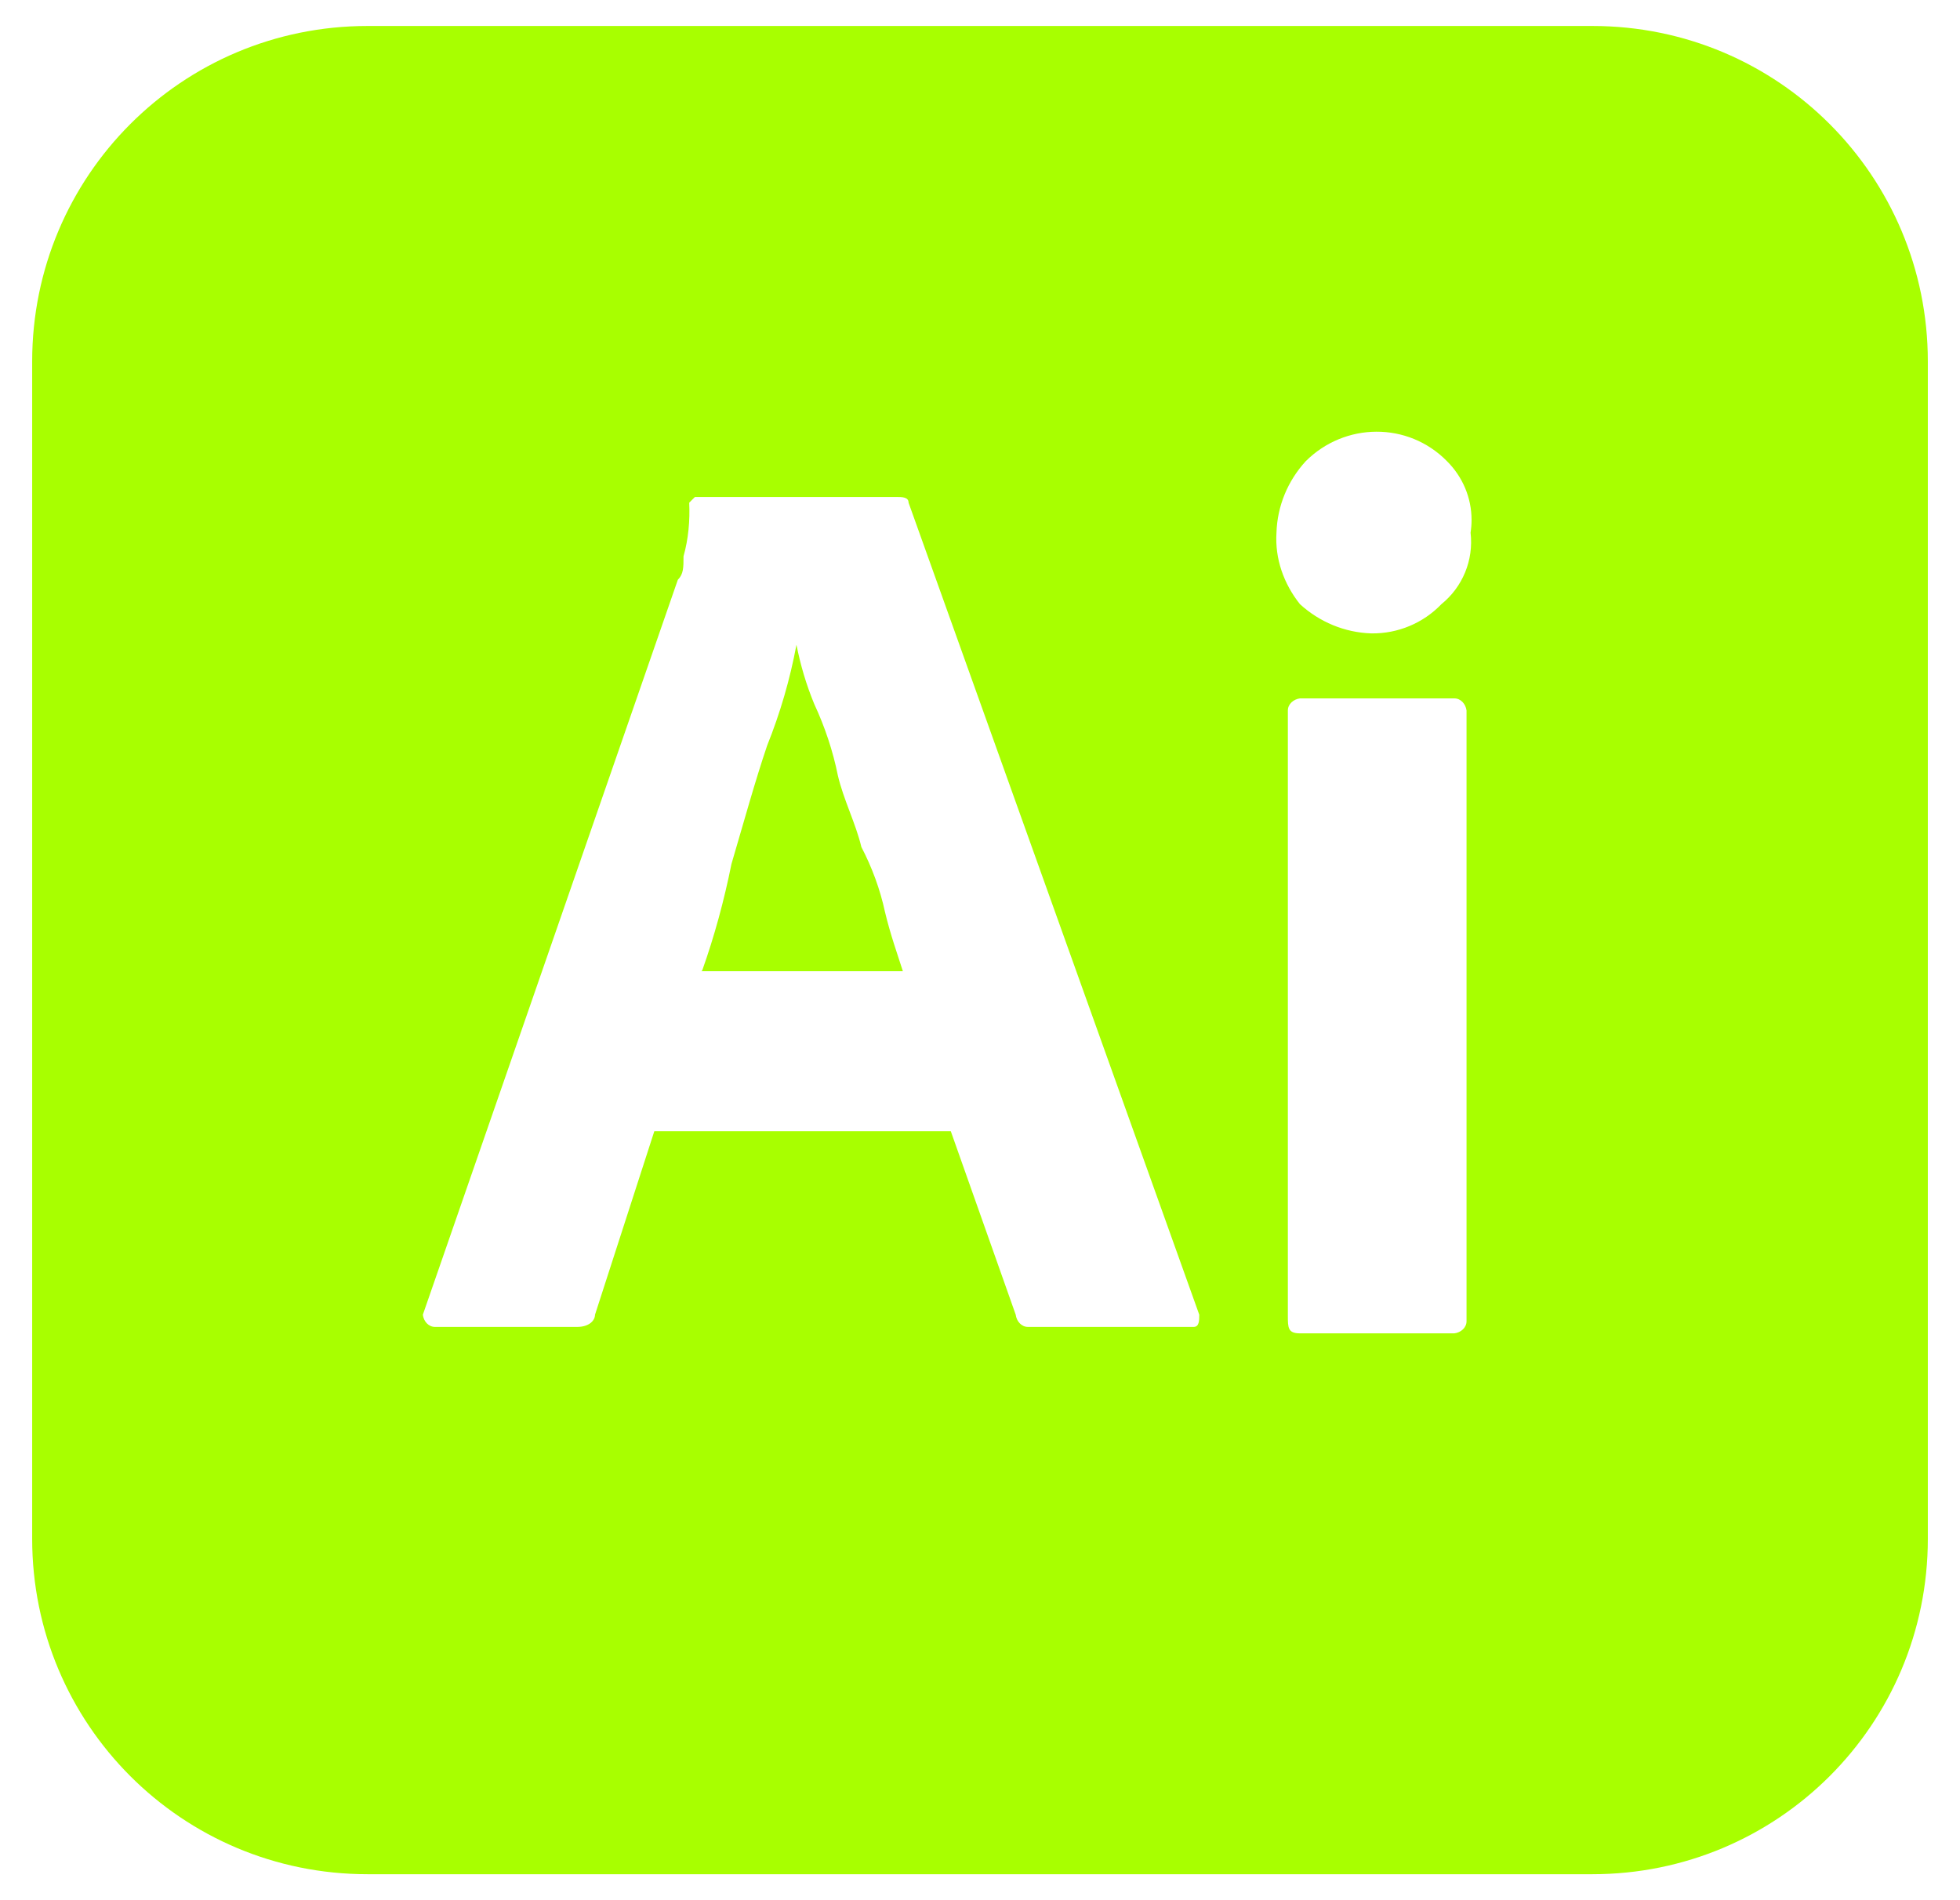 <?xml version="1.0" encoding="UTF-8"?>
<svg id="Layer_1" xmlns="http://www.w3.org/2000/svg" version="1.1" viewBox="0 0 237.6 230.4">
  <!-- Generator: Adobe Illustrator 29.6.0, SVG Export Plug-In . SVG Version: 2.1.1 Build 207)  -->
  <defs>
    <style>
      .st0 {
        fill: #a8ff00;
      }
    </style>
  </defs>
  <path class="st0" d="M193.04,3.15H44.56C22.01,3.15,3.9,21.37,3.9,43.82v142.76c0,22.45,18.11,40.67,40.66,40.67h148.48c22.45,0,40.66-18.12,40.66-40.67V43.82c0-22.45-18.11-40.67-40.66-40.67ZM144.7,160.89h-20.09c-.79,0-1.38-.69-1.48-1.48l-7.87-22.25h-35.94l-7.19,22.25c0,.69-.69,1.48-2.17,1.48h-17.23c-.79,0-1.38-.69-1.47-1.48l30.91-89.11c.69-.69.69-1.48.69-2.85.59-2.07.79-4.34.69-6.5l.69-.69h24.42c.69,0,1.48,0,1.48.69l35.24,98.46c0,.69,0,1.48-.68,1.48ZM177.78,160.2c0,.78-.69,1.38-1.48,1.47h-18.71c-1.47,0-1.47-.69-1.47-2.16v-73.36c0-.78.69-1.37,1.47-1.47h18.71c.79,0,1.38.69,1.48,1.47v74.05ZM174.73,73.26c-2.22,2.31-5.29,3.58-8.47,3.54h-.04c-3.24-.11-6.27-1.39-8.63-3.54-1.97-2.47-3.05-5.52-2.85-8.67.1-3.25,1.38-6.3,3.54-8.66,4.73-4.73,12.41-4.83,17.14,0,1.9,1.9,2.97,4.43,2.97,7.12,0,.51-.04,1.02-.12,1.54.39,3.35-.98,6.6-3.54,8.67ZM104.42,102.7c-.68-2.86-2.16-5.72-2.85-8.67-.59-2.95-1.58-5.91-2.86-8.66-.98-2.37-1.67-4.73-2.16-7.19-.79,4.23-1.97,8.27-3.55,12.21-1.47,4.33-2.85,9.35-4.33,14.37-.89,4.43-2.07,8.77-3.54,12.9l-.1.1h24.42c-.69-2.17-1.48-4.33-2.17-7.19-.59-2.75-1.58-5.41-2.86-7.87Z"/>
</svg>